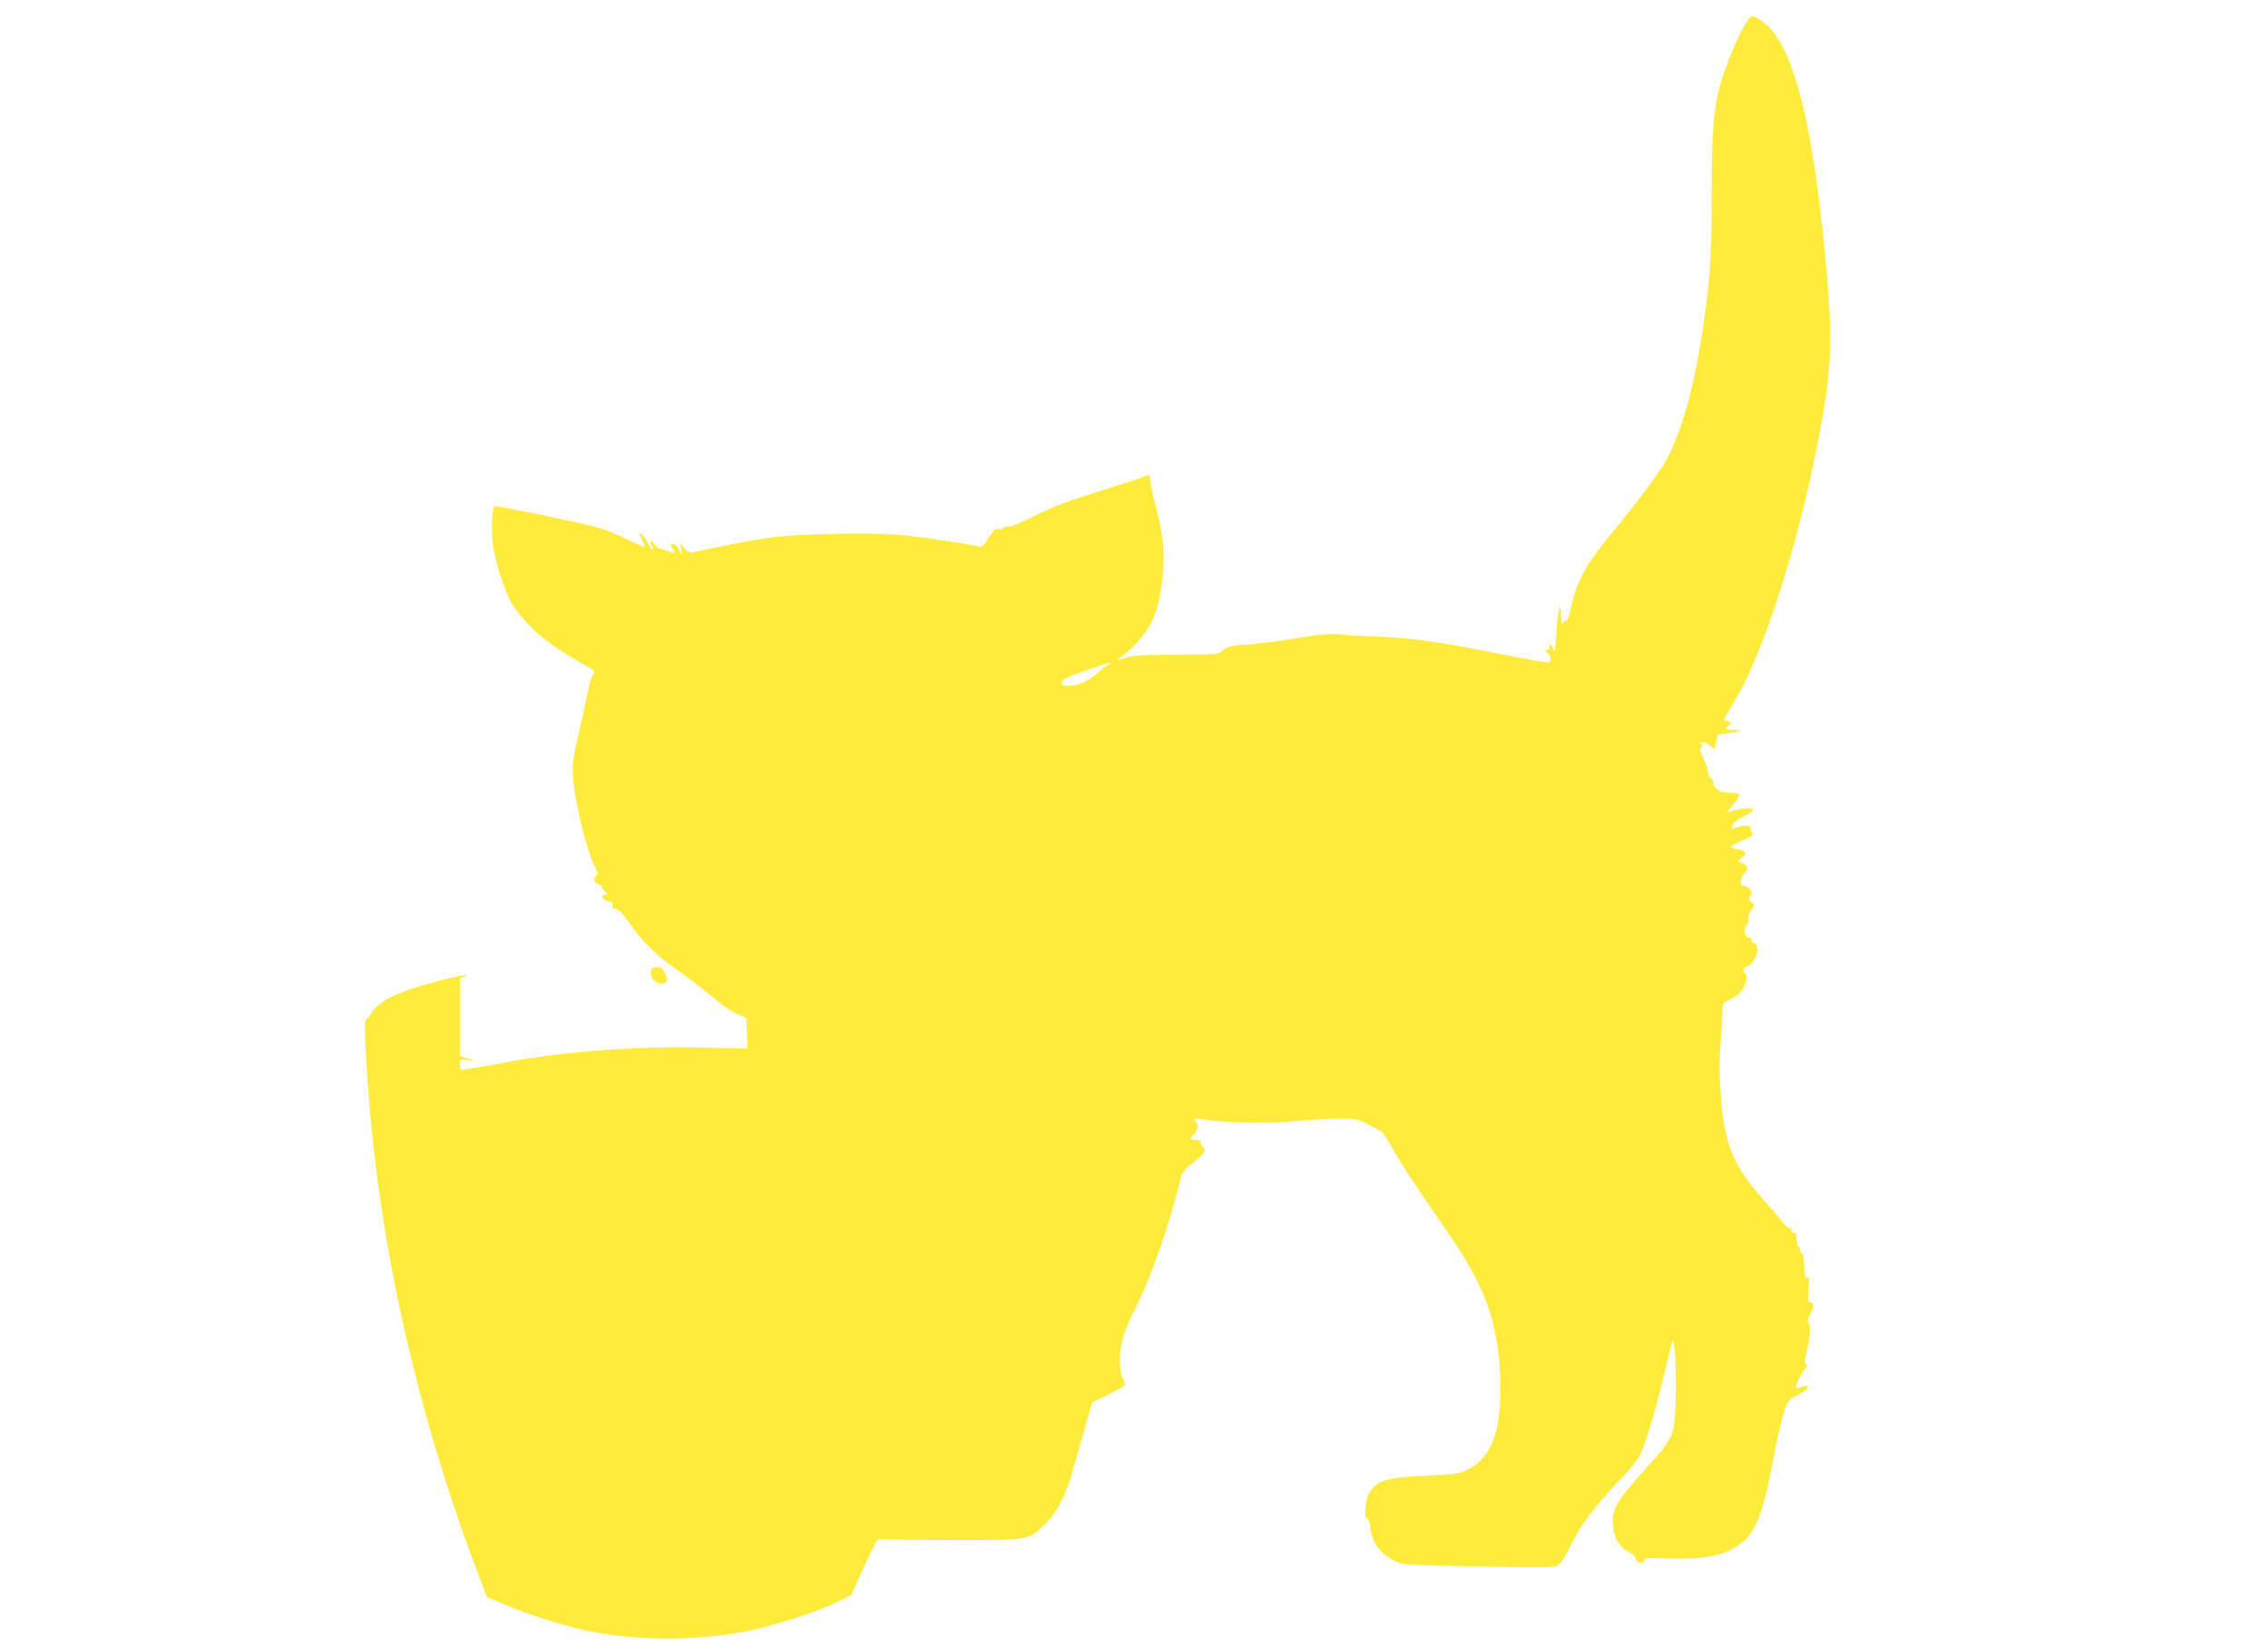 <?xml version="1.0" standalone="no"?>
<!DOCTYPE svg PUBLIC "-//W3C//DTD SVG 20010904//EN"
 "http://www.w3.org/TR/2001/REC-SVG-20010904/DTD/svg10.dtd">
<svg version="1.0" xmlns="http://www.w3.org/2000/svg"
 width="1280pt" height="930pt" viewBox="0 0 1280 930"
 preserveAspectRatio="xMidYMid meet">
<g transform="translate(0,930) scale(0.1,-0.1)"
fill="#ffeb3b" stroke="none">
<path d="M9855 9171 c-37 -55 -112 -232 -141 -330 -43 -147 -54 -280 -54 -639
0 -225 -4 -375 -15 -482 -46 -453 -129 -808 -236 -1009 -40 -74 -158 -233
-309 -416 -149 -180 -201 -275 -234 -428 -10 -42 -21 -75 -26 -72 -5 3 -13 -3
-19 -12 -8 -14 -10 -6 -11 37 0 100 -18 38 -26 -90 -6 -96 -9 -119 -16 -97 -6
15 -14 27 -20 27 -6 0 -8 -7 -4 -15 3 -10 -1 -15 -12 -15 -16 -1 -16 -1 1 -14
9 -7 17 -23 17 -36 0 -21 -3 -22 -47 -16 -27 4 -160 29 -298 56 -297 59 -441
78 -624 86 -75 2 -161 7 -191 10 -82 8 -126 6 -220 -11 -128 -22 -310 -45
-356 -45 -51 0 -105 -17 -122 -39 -11 -14 -44 -16 -255 -17 -198 -1 -250 -4
-286 -18 -60 -22 -60 -21 -1 23 53 40 118 118 150 181 29 57 48 137 61 250 14
136 5 235 -37 398 -19 73 -34 145 -34 159 0 20 -3 24 -17 18 -21 -9 -59 -22
-322 -105 -134 -42 -232 -81 -318 -125 -69 -35 -132 -61 -139 -58 -8 3 -21 0
-29 -7 -8 -6 -22 -9 -32 -6 -13 4 -27 -9 -53 -50 -30 -47 -38 -54 -59 -49 -75
18 -335 56 -451 66 -169 14 -563 6 -720 -16 -94 -12 -239 -40 -439 -83 -19 -4
-30 2 -49 24 l-24 29 7 -35 6 -35 -20 33 c-11 17 -25 32 -29 32 -18 0 -21 -13
-7 -27 28 -27 15 -32 -30 -13 -25 11 -45 16 -45 12 0 -4 -11 7 -25 23 -16 20
-24 25 -25 14 0 -8 5 -20 12 -27 9 -9 9 -12 0 -12 -6 0 -18 15 -25 33 -13 29
-47 68 -47 53 0 -4 7 -21 16 -37 8 -17 13 -33 11 -36 -3 -2 -40 14 -83 35 -44
22 -111 51 -149 65 -53 19 -361 85 -609 130 -17 3 -26 -119 -15 -208 12 -105
71 -287 115 -353 75 -114 189 -213 345 -302 124 -70 123 -69 106 -89 -7 -9
-19 -45 -26 -81 -7 -36 -30 -144 -53 -240 -36 -156 -39 -184 -34 -258 11 -150
79 -422 131 -522 11 -20 10 -26 -2 -35 -19 -14 -7 -41 20 -49 12 -3 18 -8 14
-12 -3 -3 4 -15 16 -25 19 -16 20 -18 5 -19 -31 0 -20 -30 13 -37 24 -4 29
-10 26 -24 -4 -14 0 -19 16 -19 16 -1 37 -22 72 -72 82 -115 160 -193 275
-272 60 -42 149 -111 199 -153 54 -46 112 -86 142 -98 l51 -20 4 -87 4 -88
-253 6 c-386 10 -822 -25 -1157 -92 -47 -9 -195 -34 -205 -34 -5 0 -10 14 -10
30 0 30 0 30 45 25 l45 -5 -45 14 -45 15 0 218 0 218 25 12 c23 11 23 11 -10
6 -78 -13 -260 -63 -335 -92 -100 -39 -154 -76 -181 -124 -11 -20 -24 -34 -27
-30 -20 19 6 -414 44 -747 88 -784 296 -1625 594 -2402 l43 -113 113 -48 c126
-53 297 -108 434 -139 307 -67 682 -65 985 8 145 34 360 107 449 152 l75 37
72 160 c49 108 76 159 86 156 7 -2 186 -5 398 -5 453 -1 445 -3 536 88 72 72
120 165 159 306 15 52 45 160 68 239 l41 144 93 45 c51 24 93 50 93 56 -1 6
-7 22 -15 36 -9 15 -14 54 -15 101 0 92 21 162 95 308 86 174 178 438 246 708
11 46 20 58 71 98 60 47 79 72 61 84 -6 3 -12 15 -15 26 -2 14 -11 20 -31 20
-32 -1 -34 8 -7 35 22 22 26 50 8 68 -19 19 -5 22 58 11 110 -18 371 -23 514
-8 74 8 180 14 235 14 92 0 105 -2 165 -32 36 -17 72 -38 81 -45 8 -7 39 -56
68 -108 49 -86 104 -170 314 -475 200 -291 272 -494 284 -800 11 -293 -45
-453 -183 -521 -50 -24 -69 -27 -232 -35 -227 -10 -280 -26 -324 -97 -23 -38
-32 -149 -12 -145 7 1 14 -19 17 -47 11 -89 52 -147 137 -191 44 -23 53 -24
467 -32 347 -7 426 -7 450 4 21 11 41 39 78 115 60 121 126 210 273 365 94 99
112 125 135 185 36 95 88 280 128 454 18 80 36 149 40 153 11 14 22 -215 16
-352 -8 -188 -13 -199 -172 -376 -162 -179 -190 -228 -182 -315 6 -74 36 -124
88 -151 21 -10 39 -25 39 -32 0 -19 20 -36 36 -30 8 3 14 11 14 18 0 10 30 11
133 7 191 -7 309 14 394 71 98 65 141 169 198 475 19 105 46 226 60 269 25 78
25 78 86 111 38 21 58 37 52 43 -6 6 -19 6 -35 0 -14 -5 -28 -7 -32 -4 -6 7
30 81 52 106 12 13 13 20 4 26 -8 5 -9 17 -2 41 22 87 30 170 19 189 -10 15
-8 25 8 52 21 36 20 69 -2 69 -11 0 -13 15 -8 70 5 58 3 70 -8 68 -11 -2 -15
14 -17 70 -2 43 -7 70 -12 67 -6 -4 -10 3 -10 14 0 11 -4 23 -10 26 -5 3 -10
22 -10 41 0 24 -5 34 -15 34 -8 0 -15 7 -15 16 0 8 -4 13 -9 10 -5 -3 -21 11
-37 31 -15 20 -68 82 -117 137 -171 193 -217 312 -237 602 -7 104 -7 190 1
284 6 74 10 154 10 176 0 39 3 43 39 59 21 10 50 29 63 44 27 28 44 95 27 106
-17 11 -11 33 11 40 48 16 79 117 39 130 -11 4 -18 11 -14 16 3 6 -3 13 -14
16 -26 6 -36 54 -15 70 10 7 13 20 10 34 -4 14 2 32 16 51 22 29 22 30 2 44
-17 13 -18 17 -7 35 11 18 11 24 -4 40 -9 10 -25 19 -35 19 -15 0 -17 5 -12
33 3 17 12 36 20 40 22 14 15 46 -12 53 -30 7 -31 15 -5 32 32 20 24 40 -20
47 -22 4 -42 10 -44 14 -2 3 27 19 65 35 48 20 67 32 60 40 -9 11 -11 17 -11
37 0 12 -58 8 -93 -6 -15 -6 -16 -4 -9 16 5 15 29 34 66 52 43 21 55 32 47 40
-11 11 -85 1 -136 -19 -13 -5 -5 9 23 40 24 26 42 52 39 59 -2 7 -24 12 -54
12 -55 0 -93 23 -93 57 0 10 -7 21 -15 24 -8 4 -15 18 -15 32 0 14 -12 50 -26
80 -21 44 -23 56 -12 63 11 7 10 11 -2 19 -12 8 -11 10 8 10 13 0 33 -9 45
-20 l21 -21 11 43 10 43 58 6 c69 8 87 19 29 19 -46 0 -51 6 -24 26 16 13 16
14 -5 20 -13 3 -23 9 -23 11 0 3 23 44 52 92 167 276 357 861 477 1472 76 386
85 558 51 952 -74 853 -190 1307 -365 1427 -24 17 -48 30 -54 30 -6 0 -22 -17
-36 -39z m-3600 -3623 c-11 -6 -33 -23 -50 -38 -54 -50 -109 -78 -160 -81 -41
-3 -50 -1 -53 14 -4 20 16 30 168 83 97 34 131 42 95 22z"/>
<path d="M3675 3820 c-14 -44 45 -92 80 -66 15 11 15 15 -1 49 -14 29 -23 37
-45 37 -19 0 -30 -6 -34 -20z"/>
</g>
</svg>
